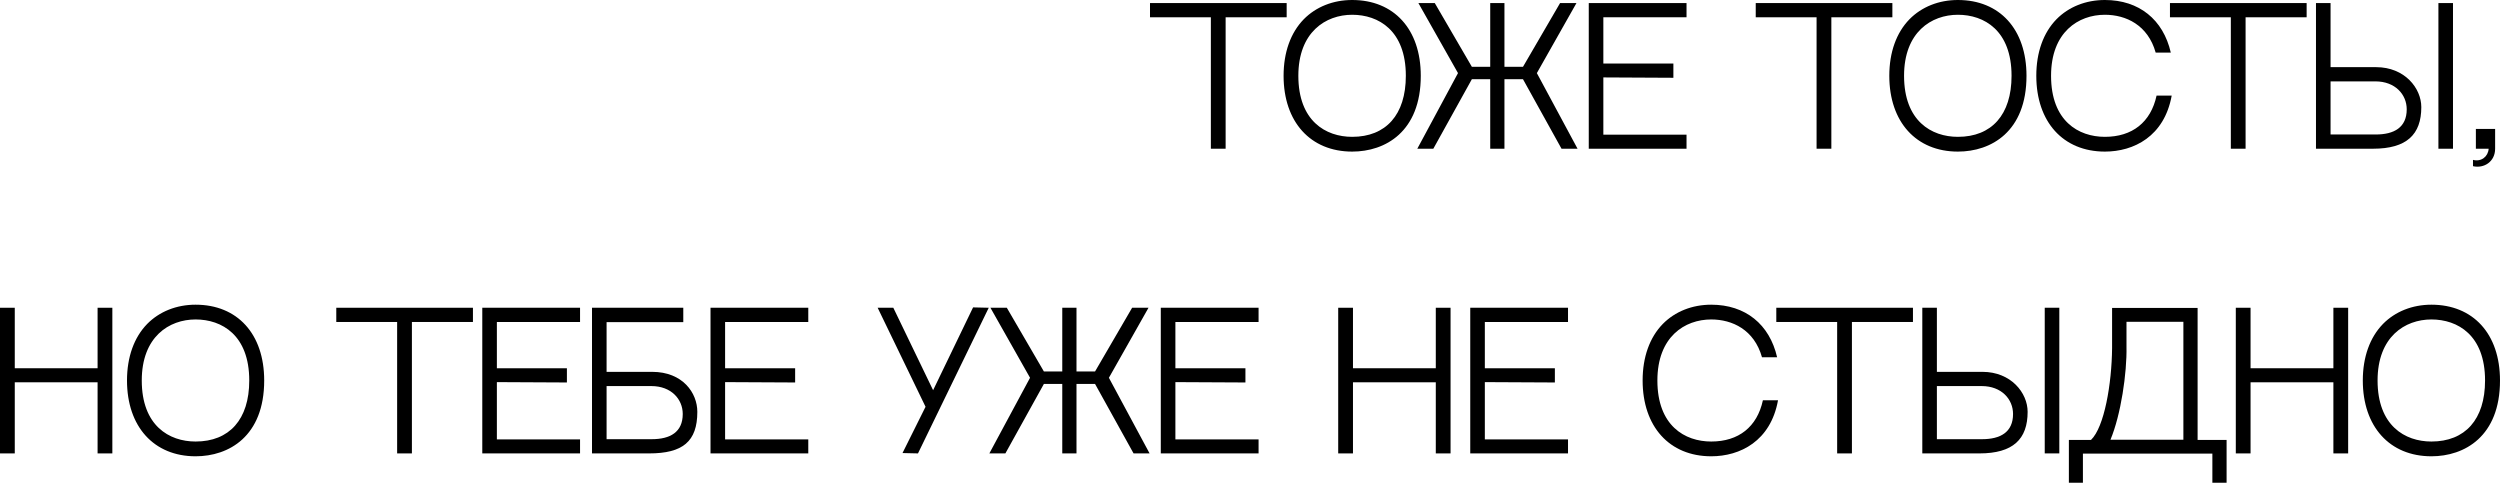 <?xml version="1.0" encoding="UTF-8"?> <svg xmlns="http://www.w3.org/2000/svg" viewBox="0 0 180.51 34.857" fill="none"><path d="M92.902 1.248H88.495V10.738H87.429V1.248H83.035V0.221H92.902V1.248Z" fill="black"></path><path d="M97.633 0C100.636 0 102.586 2.093 102.586 5.473C102.586 9.516 100.025 10.946 97.633 10.946C94.617 10.946 92.68 8.801 92.68 5.473C92.68 3.783 93.187 2.366 94.136 1.391C95.02 0.494 96.255 0 97.633 0ZM97.633 9.88C100.064 9.88 101.507 8.294 101.507 5.473C101.507 2.197 99.531 1.066 97.633 1.066C95.722 1.066 93.746 2.314 93.746 5.473C93.746 8.736 95.722 9.88 97.633 9.88Z" fill="black"></path><path d="M110.967 5.278L113.905 10.738H112.748L109.966 5.72H108.627V10.738H107.6V5.72H106.274L103.492 10.738H102.335L105.273 5.278L102.413 0.221H103.596L106.274 4.823H107.6V0.221H108.627V4.823H109.966L112.644 0.221H113.827L110.967 5.278Z" fill="black"></path><path d="M115.768 1.248V4.589H120.825V5.616L115.768 5.59V9.724H121.774V10.738H114.715V0.221H121.774V1.248H115.768Z" fill="black"></path><path d="M136.637 1.248H132.231V10.738H131.164V1.248H126.771V0.221H136.637V1.248Z" fill="black"></path><path d="M141.368 0C144.371 0 146.321 2.093 146.321 5.473C146.321 9.516 143.76 10.946 141.368 10.946C138.352 10.946 136.415 8.801 136.415 5.473C136.415 3.783 136.922 2.366 137.871 1.391C138.755 0.494 139.99 0 141.368 0ZM141.368 9.88C143.799 9.88 145.242 8.294 145.242 5.473C145.242 2.197 143.266 1.066 141.368 1.066C139.457 1.066 137.481 2.314 137.481 5.473C137.481 8.736 139.457 9.88 141.368 9.88Z" fill="black"></path><path d="M155.713 6.903H156.805C156.272 9.854 154.061 10.946 151.981 10.946C148.965 10.946 147.029 8.801 147.029 5.473C147.029 3.783 147.536 2.366 148.485 1.391C149.368 0.494 150.604 0 151.981 0C154.452 0 156.194 1.417 156.74 3.796H155.648C155.089 1.807 153.502 1.066 151.981 1.066C150.071 1.066 148.095 2.314 148.095 5.473C148.095 8.736 150.071 9.88 151.981 9.88C153.958 9.88 155.297 8.827 155.713 6.903Z" fill="black"></path><path d="M166.548 1.248H162.14V10.738H161.075V1.248H156.68V0.221H166.548V1.248Z" fill="black"></path><path d="M171.565 4.849C173.632 4.849 174.828 6.37 174.828 7.735C174.828 9.711 173.775 10.738 171.344 10.738H167.223V0.221H168.276V4.849H171.565ZM171.539 9.711C172.865 9.711 173.775 9.204 173.775 7.891C173.775 6.825 172.943 5.876 171.513 5.876H168.276V9.711H171.539ZM177.116 10.738H176.063V0.221H177.116V10.738Z" fill="black"></path><path d="M178.768 9.308H180.158V10.738C180.158 11.674 179.353 12.181 178.56 11.999V11.544C179.158 11.7 179.652 11.31 179.691 10.738H178.768V9.308Z" fill="black"></path><path d="M7.046 32.738V27.603H1.066V32.738H0V22.221H1.066V26.589H7.046V22.221H8.112V32.738H7.046Z" fill="black"></path><path d="M14.123 22C17.126 22 19.076 24.093 19.076 27.473C19.076 31.516 16.515 32.946 14.123 32.946C11.107 32.946 9.17 30.801 9.17 27.473C9.17 25.783 9.677 24.366 10.626 23.391C11.51 22.494 12.745 22 14.123 22ZM14.123 31.88C16.554 31.88 17.997 30.294 17.997 27.473C17.997 24.197 16.021 23.066 14.123 23.066C12.212 23.066 10.236 24.314 10.236 27.473C10.236 30.736 12.212 31.88 14.123 31.88Z" fill="black"></path><path d="M34.148 23.248H29.741V32.738H28.675V23.248H24.281V22.221H34.148V23.248Z" fill="black"></path><path d="M35.876 23.248V26.589H40.933V27.616L35.876 27.59V31.724H41.882V32.738H34.823V22.221H41.882V23.248H35.876Z" fill="black"></path><path d="M47.087 26.849C49.297 26.849 50.35 28.37 50.35 29.735C50.35 31.88 49.297 32.738 46.866 32.738H42.745V22.221H49.336V23.261H43.798V26.849H47.087ZM47.061 31.711C48.387 31.711 49.297 31.204 49.297 29.891C49.297 28.825 48.465 27.876 47.035 27.876H43.798V31.711H47.061Z" fill="black"></path><path d="M52.355 23.248V26.589H57.412V27.616L52.355 27.59V31.724H58.361V32.738H51.302V22.221H58.361V23.248H52.355Z" fill="black"></path><path d="M70.26 22.195L71.391 22.221L66.282 32.738L65.164 32.712L66.828 29.371L63.37 22.221H64.501L67.374 28.175L70.26 22.195Z" fill="black"></path><path d="M80.067 27.278L83.005 32.738H81.848L79.066 27.72H77.727V32.738H76.7V27.72H75.374L72.592 32.738H71.435L74.373 27.278L71.513 22.221H72.696L75.374 26.823H76.7V22.221H77.727V26.823H79.066L81.744 22.221H82.927L80.067 27.278Z" fill="black"></path><path d="M84.868 23.248V26.589H89.925V27.616L84.868 27.59V31.724H90.874V32.738H83.814V22.221H90.874V23.248H84.868Z" fill="black"></path><path d="M103.67 32.738V27.603H97.69V32.738H96.624V22.221H97.69V26.589H103.67V22.221H104.736V32.738H103.67Z" fill="black"></path><path d="M107.211 23.248V26.589H112.268V27.616L107.211 27.59V31.724H113.217V32.738H106.158V22.221H113.217V23.248H107.211Z" fill="black"></path><path d="M127.288 28.903H128.38C127.847 31.854 125.637 32.946 123.557 32.946C120.541 32.946 118.604 30.801 118.604 27.473C118.604 25.783 119.111 24.366 120.06 23.391C120.944 22.494 122.179 22 123.557 22C126.027 22 127.769 23.417 128.315 25.796H127.223C126.664 23.807 125.078 23.066 123.557 23.066C121.646 23.066 119.67 24.314 119.67 27.473C119.67 30.736 121.646 31.88 123.557 31.88C125.533 31.88 126.872 30.827 127.288 28.903Z" fill="black"></path><path d="M138.123 23.248H133.716V32.738H132.65V23.248H128.256V22.221H138.123V23.248Z" fill="black"></path><path d="M143.14 26.849C145.207 26.849 146.403 28.37 146.403 29.735C146.403 31.711 145.35 32.738 142.919 32.738H138.798V22.221H139.851V26.849H143.14ZM143.114 31.711C144.44 31.711 145.35 31.204 145.35 29.891C145.35 28.825 144.518 27.876 143.088 27.876H139.851V31.711H143.114ZM148.691 32.738H147.638V22.221H148.691V32.738Z" fill="black"></path><path d="M157.649 31.75V23.235H153.541V25.029C153.58 26.94 153.138 29.943 152.384 31.75H157.649ZM158.676 31.763H160.769V34.857H159.742V32.751H150.395V34.857H149.381V31.763H150.98C151.942 30.84 152.475 27.72 152.501 25.146V22.234H158.676V31.763Z" fill="black"></path><path d="M168.48 32.738V27.603H162.499V32.738H161.434V22.221H162.499V26.589H168.48V22.221H169.546V32.738H168.48Z" fill="black"></path><path d="M175.557 22C178.56 22 180.51 24.093 180.51 27.473C180.51 31.516 177.949 32.946 175.557 32.946C172.541 32.946 170.604 30.801 170.604 27.473C170.604 25.783 171.111 24.366 172.06 23.391C172.944 22.494 174.179 22 175.557 22ZM175.557 31.88C177.988 31.88 179.431 30.294 179.431 27.473C179.431 24.197 177.455 23.066 175.557 23.066C173.646 23.066 171.67 24.314 171.67 27.473C171.67 30.736 173.646 31.88 175.557 31.88Z" fill="black"></path></svg> 